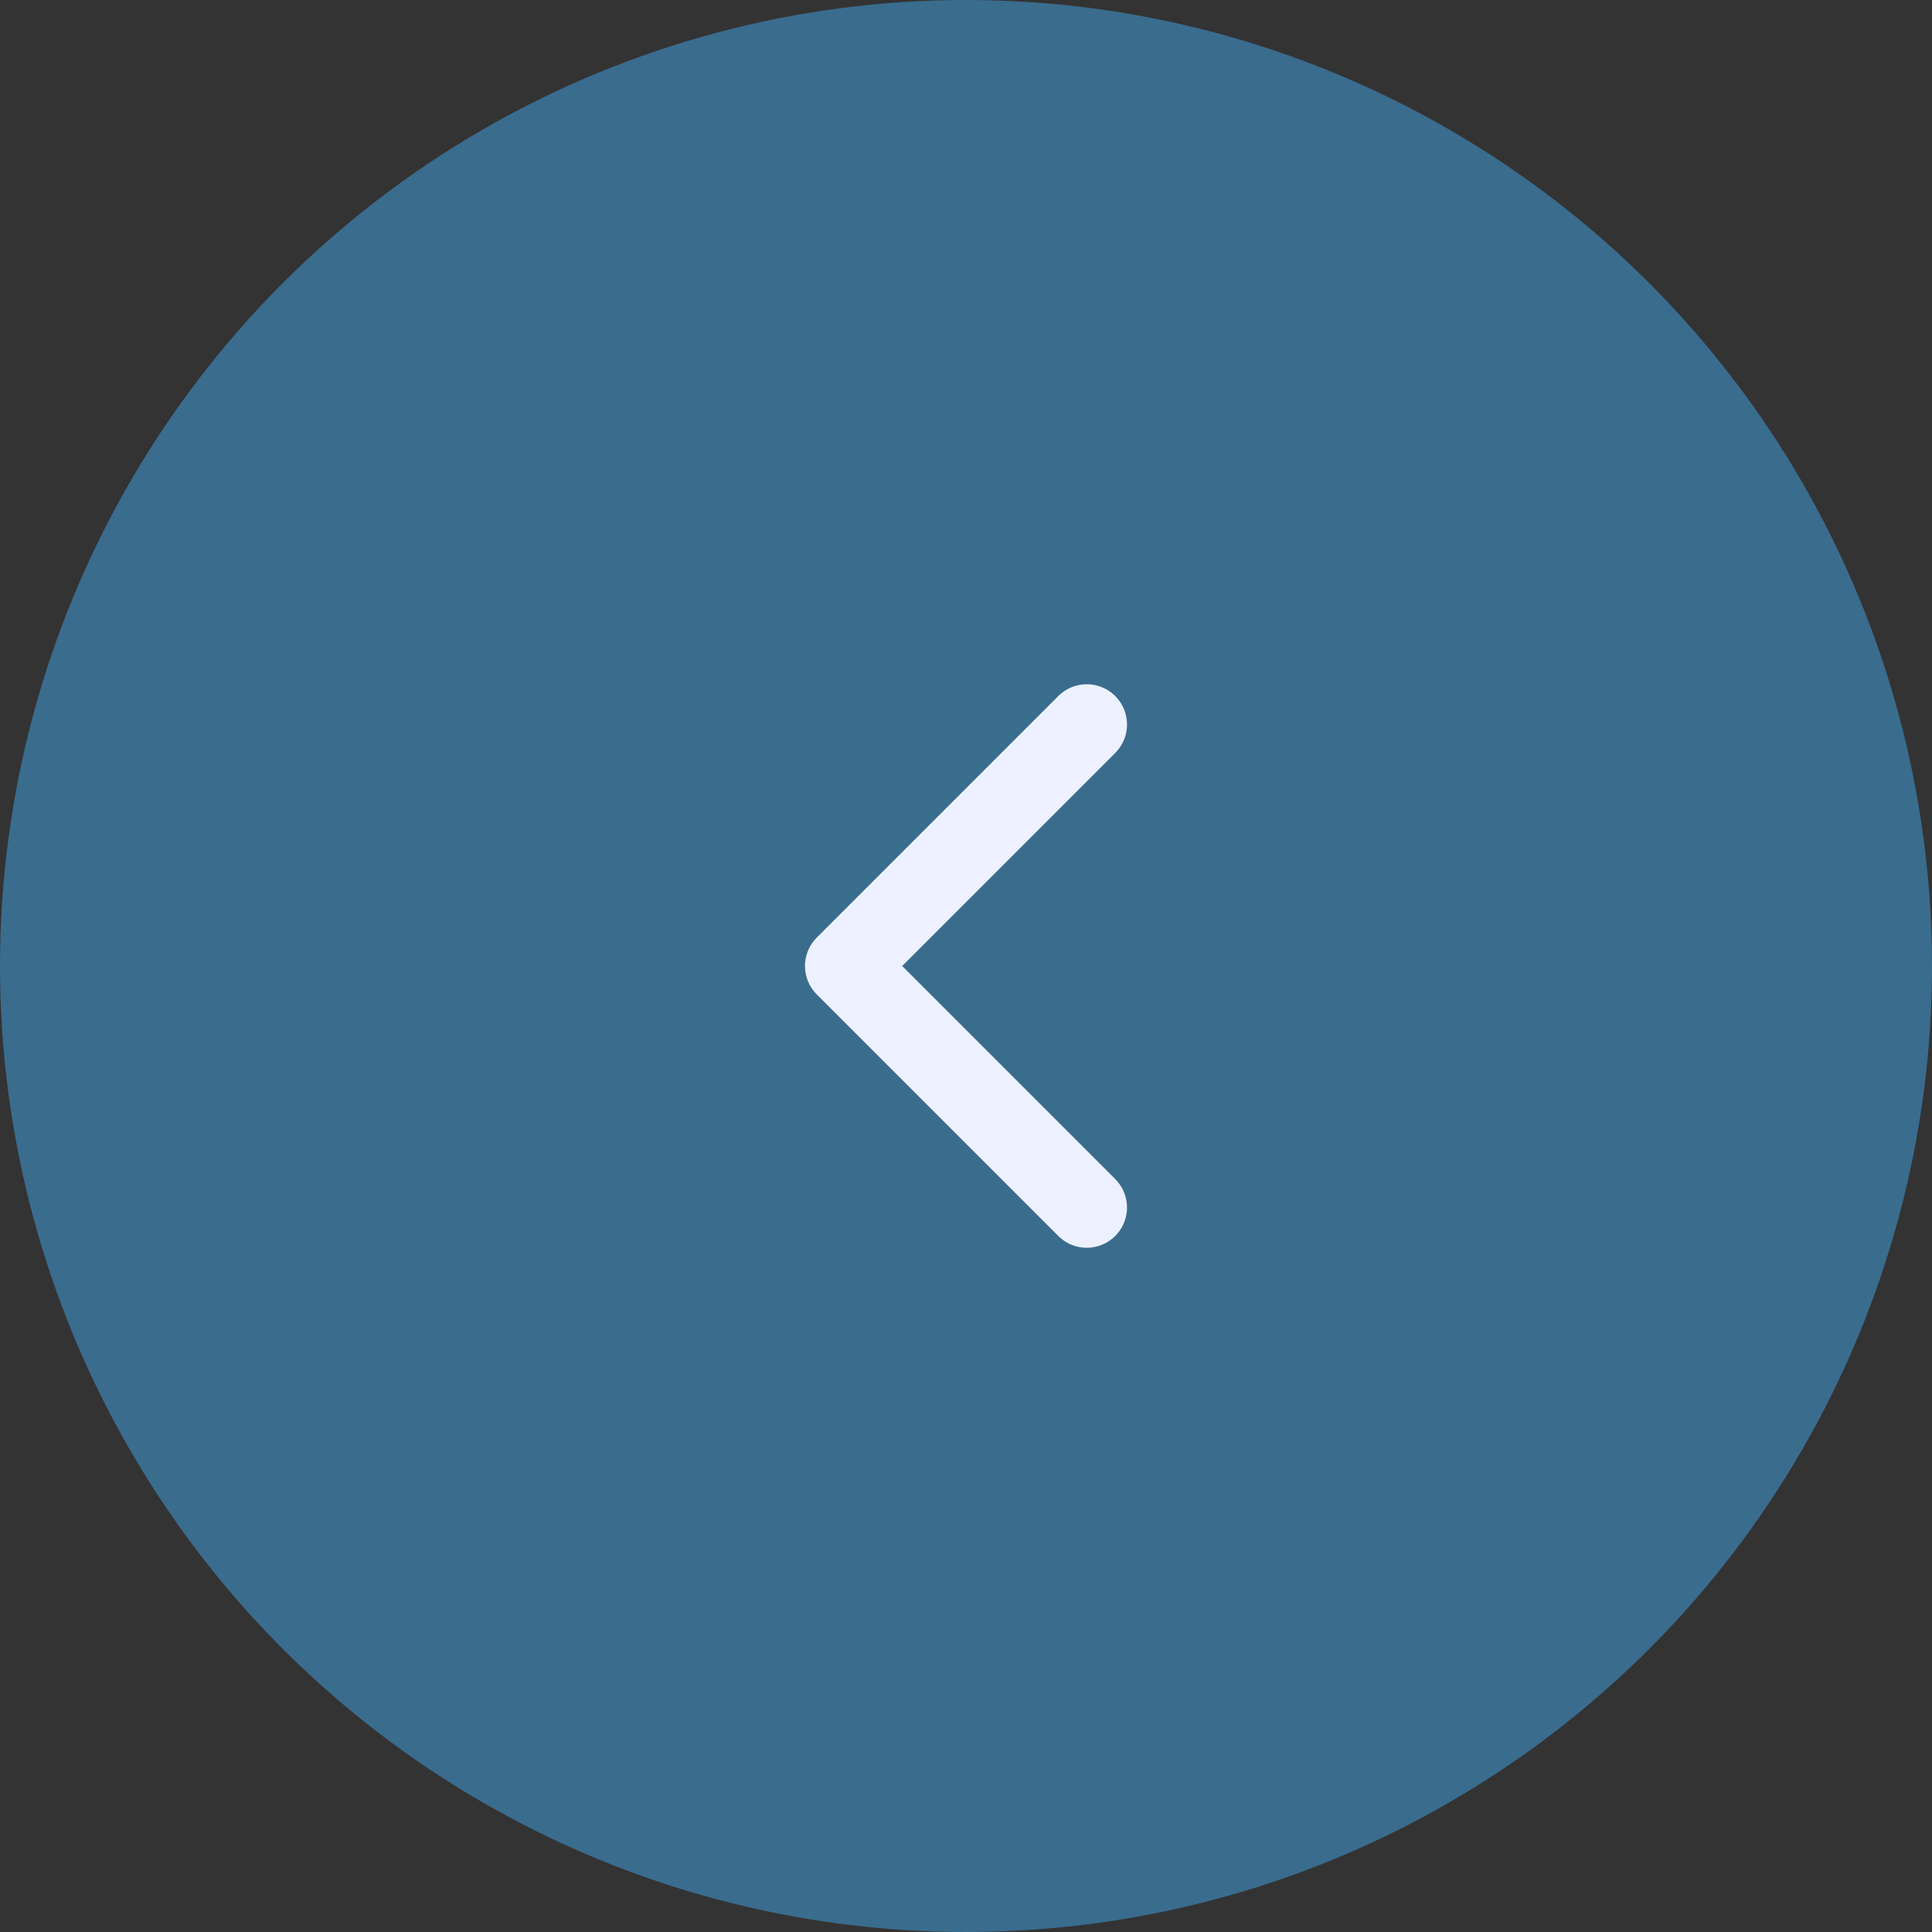 <?xml version="1.0" encoding="UTF-8"?> <svg xmlns="http://www.w3.org/2000/svg" width="48" height="48" viewBox="0 0 48 48" fill="none"><rect x="0" y="0" width="48" height="48" fill="#333333" stroke="none"/> <circle cx="24" cy="24" r="24" fill="#3A6C8E"></circle> <path d="M27 18L21 24L27 30" stroke="#EDF1FF" stroke-width="2" stroke-linecap="round" stroke-linejoin="round"></path> </svg> 